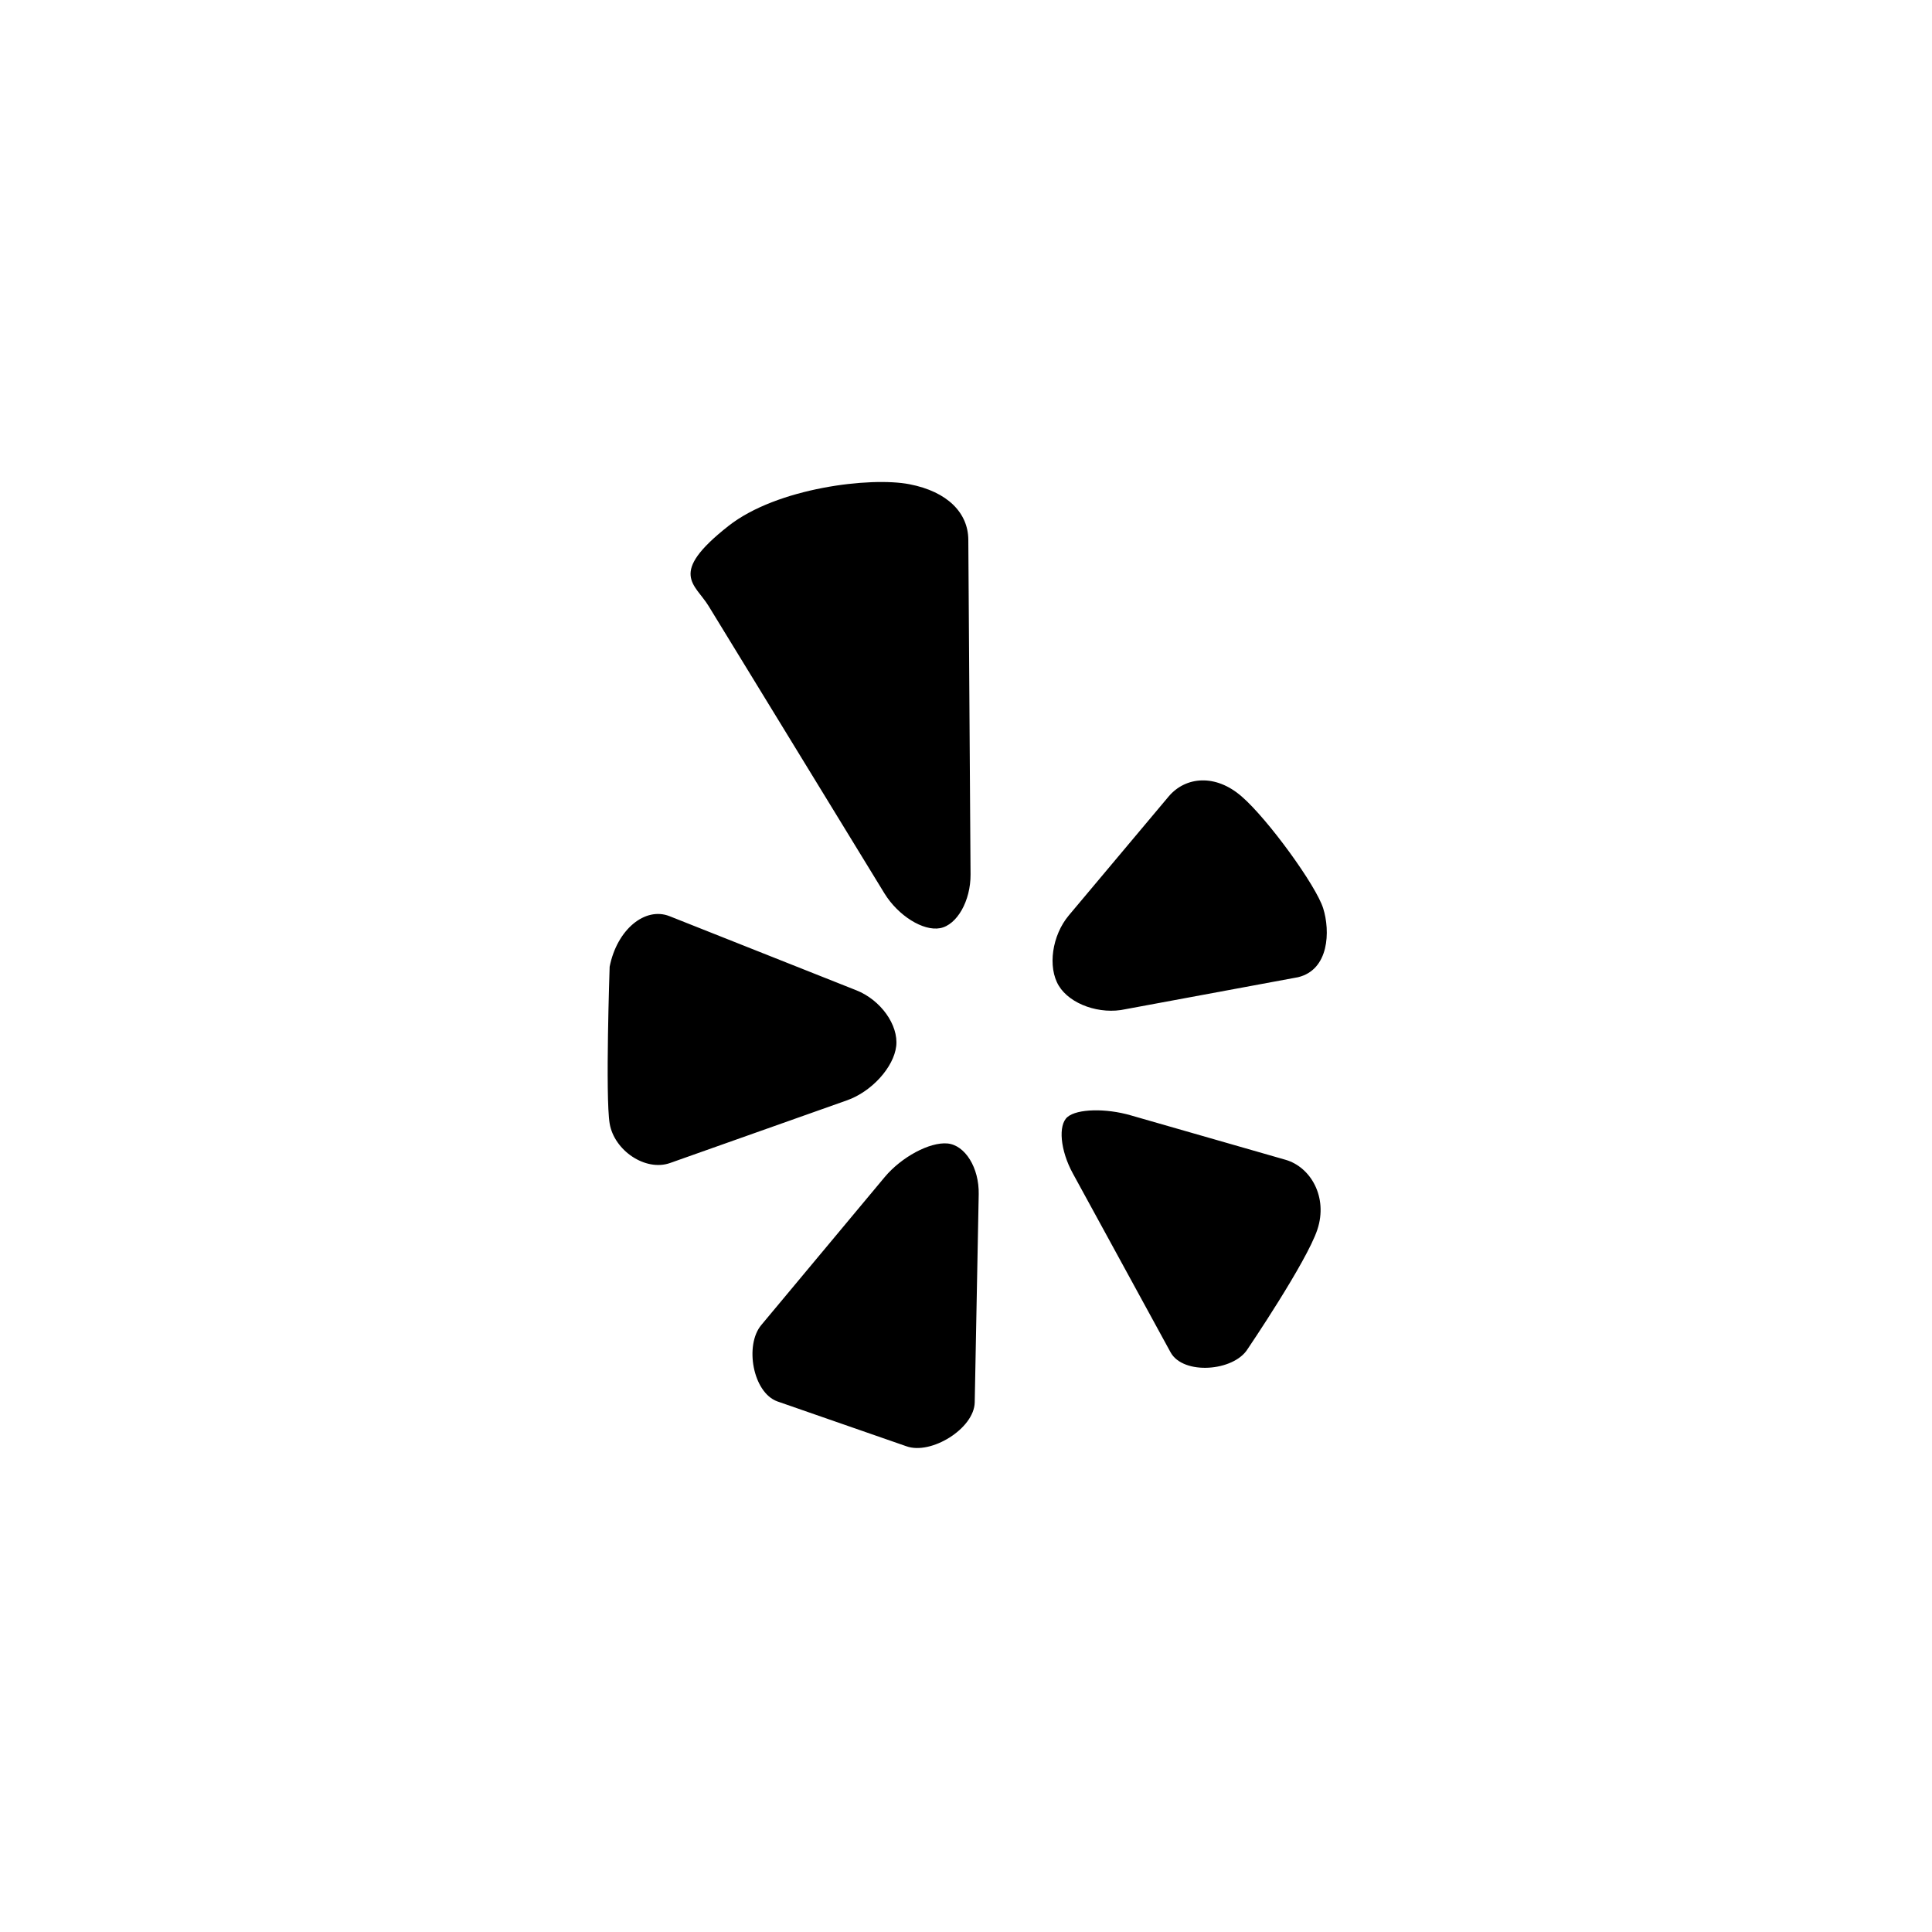 ﻿<?xml version="1.0" encoding="utf-8"?>
<!DOCTYPE svg PUBLIC "-//W3C//DTD SVG 1.1//EN" "http://www.w3.org/Graphics/SVG/1.1/DTD/svg11.dtd">
<svg xmlns="http://www.w3.org/2000/svg" xmlns:xlink="http://www.w3.org/1999/xlink" version="1.1" baseProfile="full" width="76" height="76" viewBox="0 0 76.00 76.00" enable-background="new 0 0 76.00 76.00" xml:space="preserve">
	<path fill="#000000" fill-opacity="1" stroke-width="0.2" stroke-linejoin="round" d="M 52.052,35.735C 51.778,34.844 49.875,32.222 48.844,31.331C 47.814,30.432 46.635,30.546 45.972,31.331L 42.048,36.005C 41.383,36.794 41.205,38.04 41.649,38.775C 42.092,39.509 43.274,39.923 44.276,39.699L 51.063,38.441C 52.288,38.145 52.331,36.626 52.052,35.735 Z M 50.57,45.623L 44.482,43.875C 43.494,43.588 42.374,43.618 41.994,43.938C 41.614,44.255 41.709,45.26 42.205,46.164L 46.048,53.198C 46.545,54.101 48.532,53.949 49.079,53.067C 49.079,53.067 51.395,49.651 51.821,48.372C 52.247,47.088 51.556,45.906 50.57,45.623 Z M 38.5,46.978C 38.52,45.94 37.967,45.045 37.269,44.981C 36.571,44.918 35.463,45.513 34.802,46.303L 29.946,52.125C 29.285,52.915 29.613,54.777 30.577,55.127L 35.655,56.892C 36.621,57.243 38.323,56.2 38.343,55.165M 26.358,45.75L 33.319,43.284C 34.289,42.942 35.158,41.984 35.255,41.152C 35.349,40.32 34.644,39.336 33.687,38.956L 26.335,36.039C 25.378,35.663 24.274,36.558 23.982,38.027C 23.982,38.027 23.807,43.141 23.982,44.196C 24.16,45.256 25.388,46.092 26.358,45.75 Z M 28.654,20.691C 30.571,19.183 34.255,18.753 35.772,19.048C 37.289,19.34 38.081,20.188 38.091,21.223L 38.179,34.4C 38.185,35.435 37.648,36.385 36.984,36.511C 36.316,36.638 35.333,36.022 34.792,35.144L 27.878,23.845C 27.342,22.962 26.261,22.574 28.654,20.691 Z "/>
</svg>
